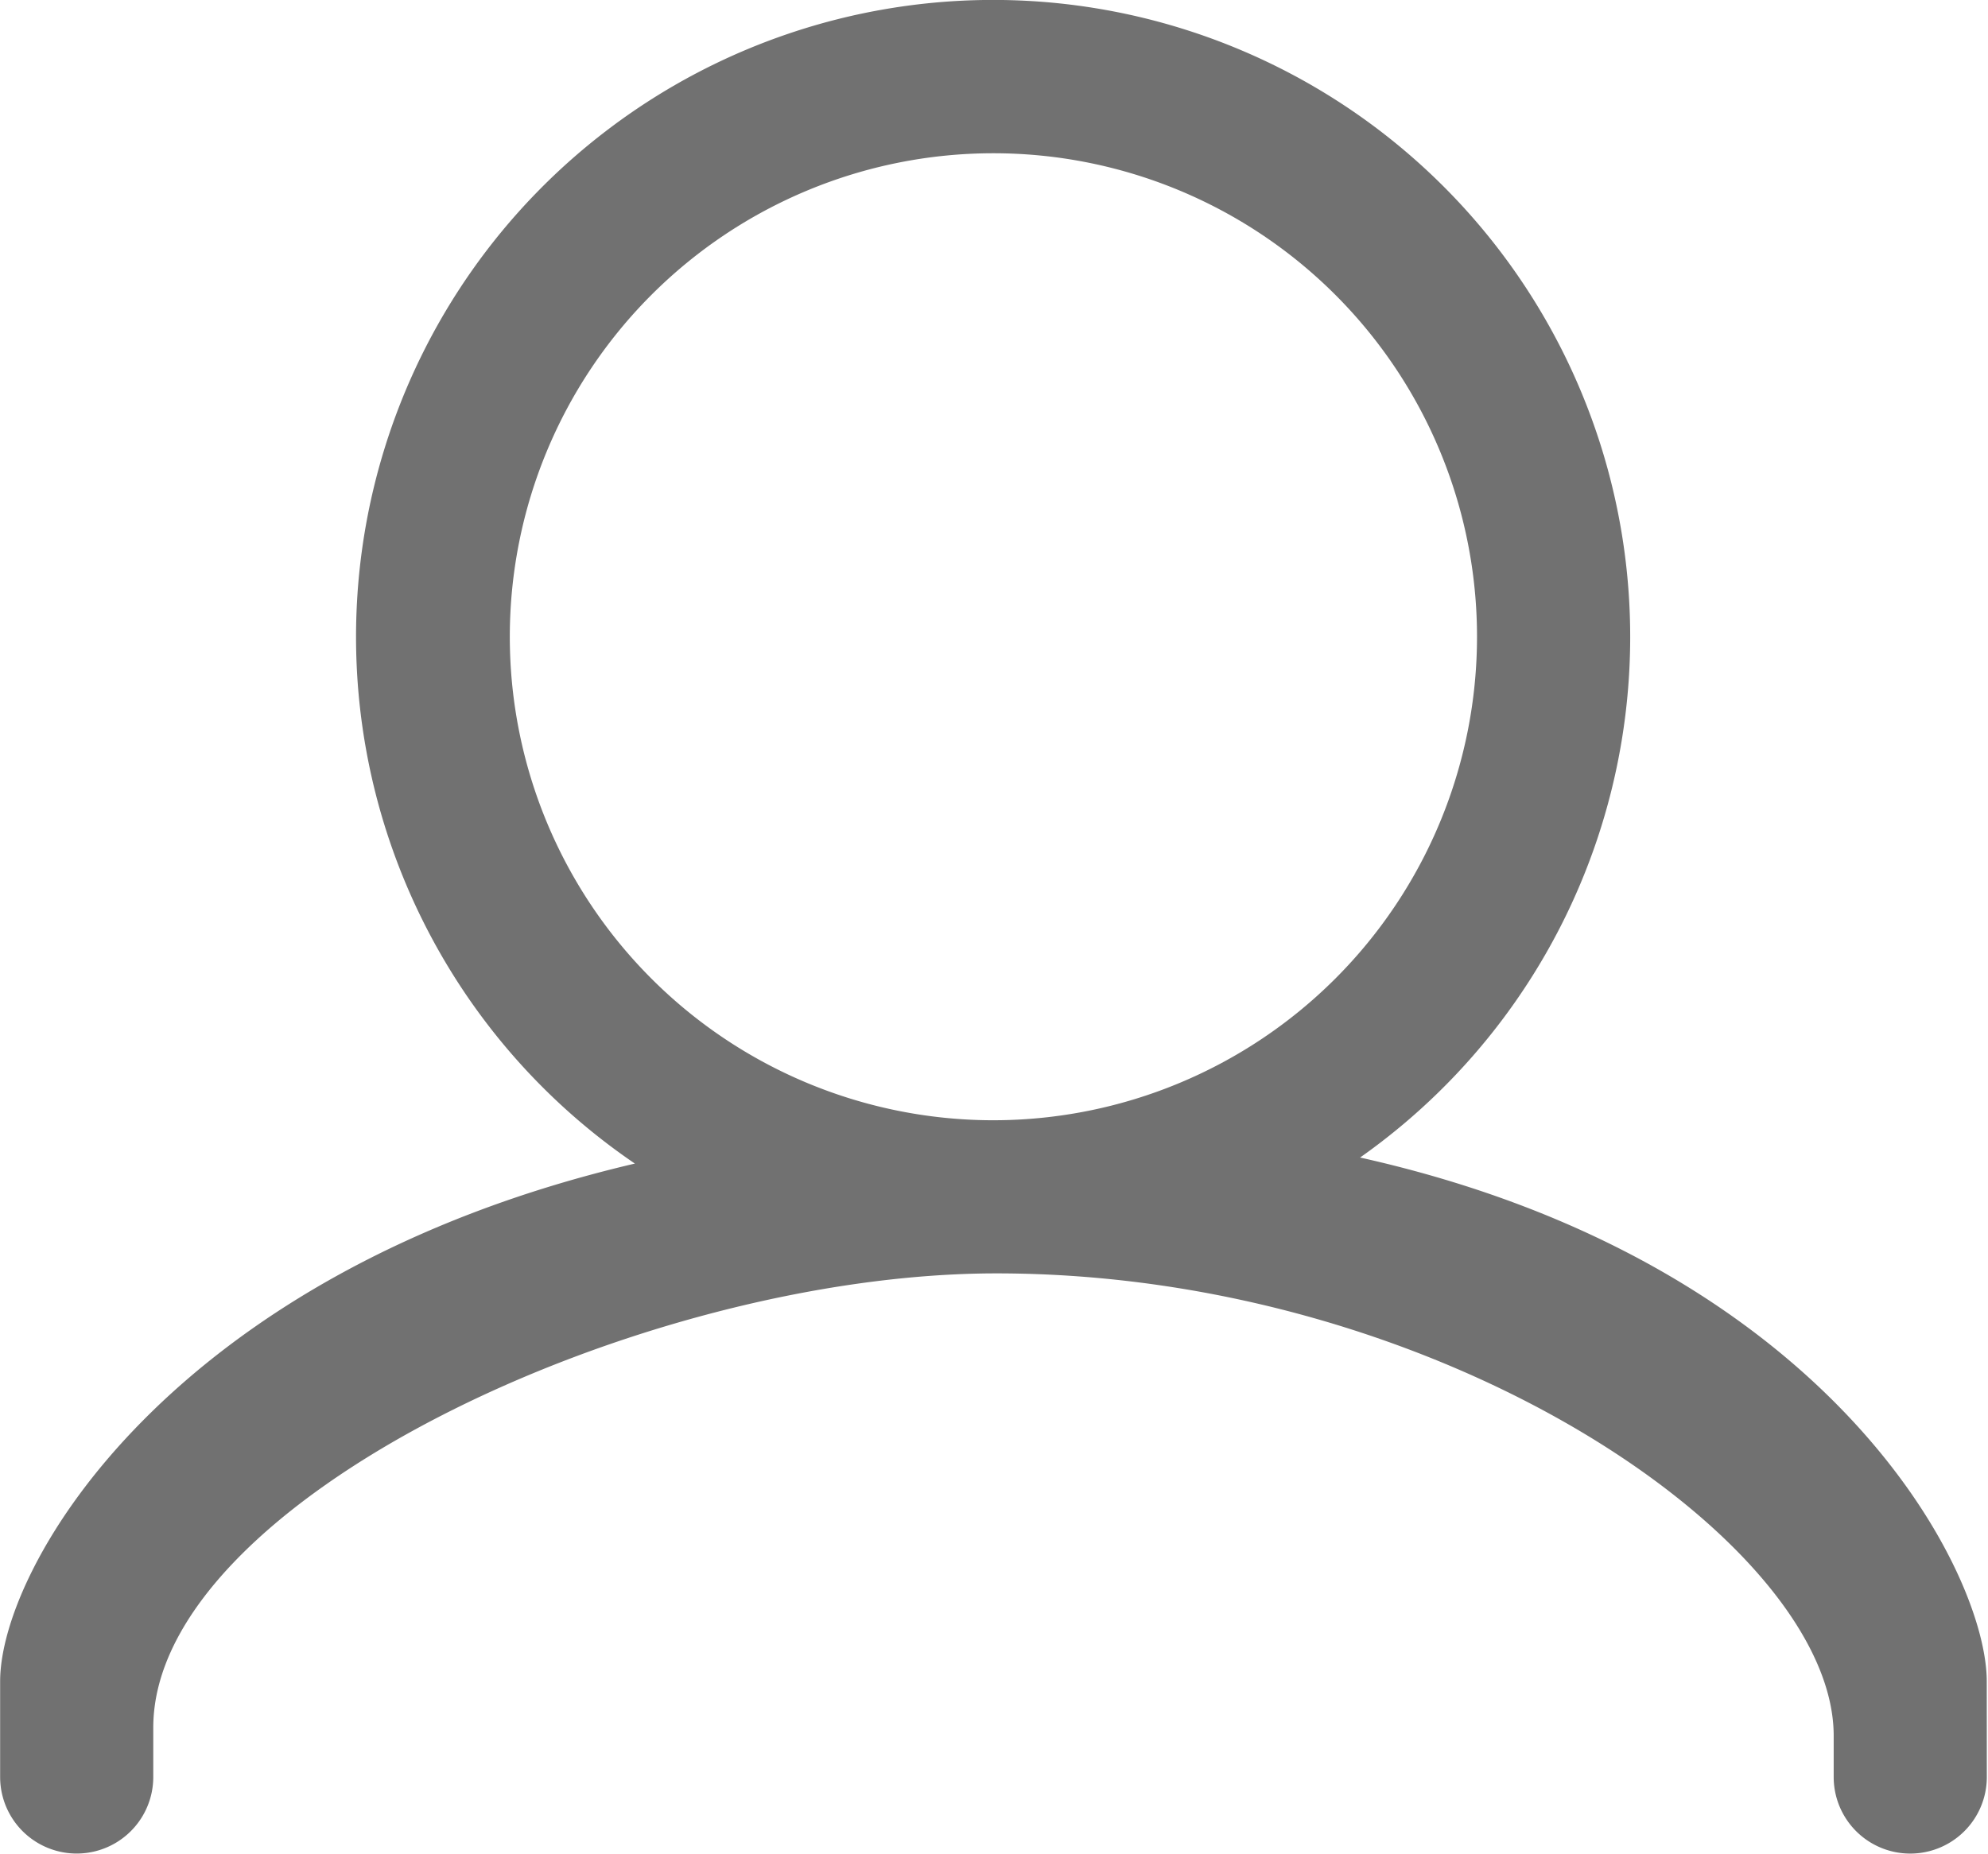 <?xml version="1.0" standalone="no"?><!DOCTYPE svg PUBLIC "-//W3C//DTD SVG 1.1//EN" "http://www.w3.org/Graphics/SVG/1.1/DTD/svg11.dtd"><svg t="1630026006597" class="icon" viewBox="0 0 1098 1024" version="1.1" xmlns="http://www.w3.org/2000/svg" p-id="1378" xmlns:xlink="http://www.w3.org/1999/xlink" width="214.453" height="200"><defs><style type="text/css"></style></defs><path d="M1097.35 981.692a42.289 42.289 0 1 1-84.578 0v-22.816c0-105.732-215.347-255.415-462.416-255.415-196.434 0-465.702 125.747-465.702 250.952v27.259a42.289 42.289 0 0 1-84.578 0v-52.857c0-63.48 94.044-225.915 350.579-286.016a351.867 351.867 0 1 1 400.542-3.342c259.317 57.879 346.117 228.716 346.117 289.395zM815.777 351.763a267.103 267.103 0 1 0-267.103 267.103 267.177 267.177 0 0 0 267.103-267.103z" fill="#717171" p-id="1379"></path></svg>